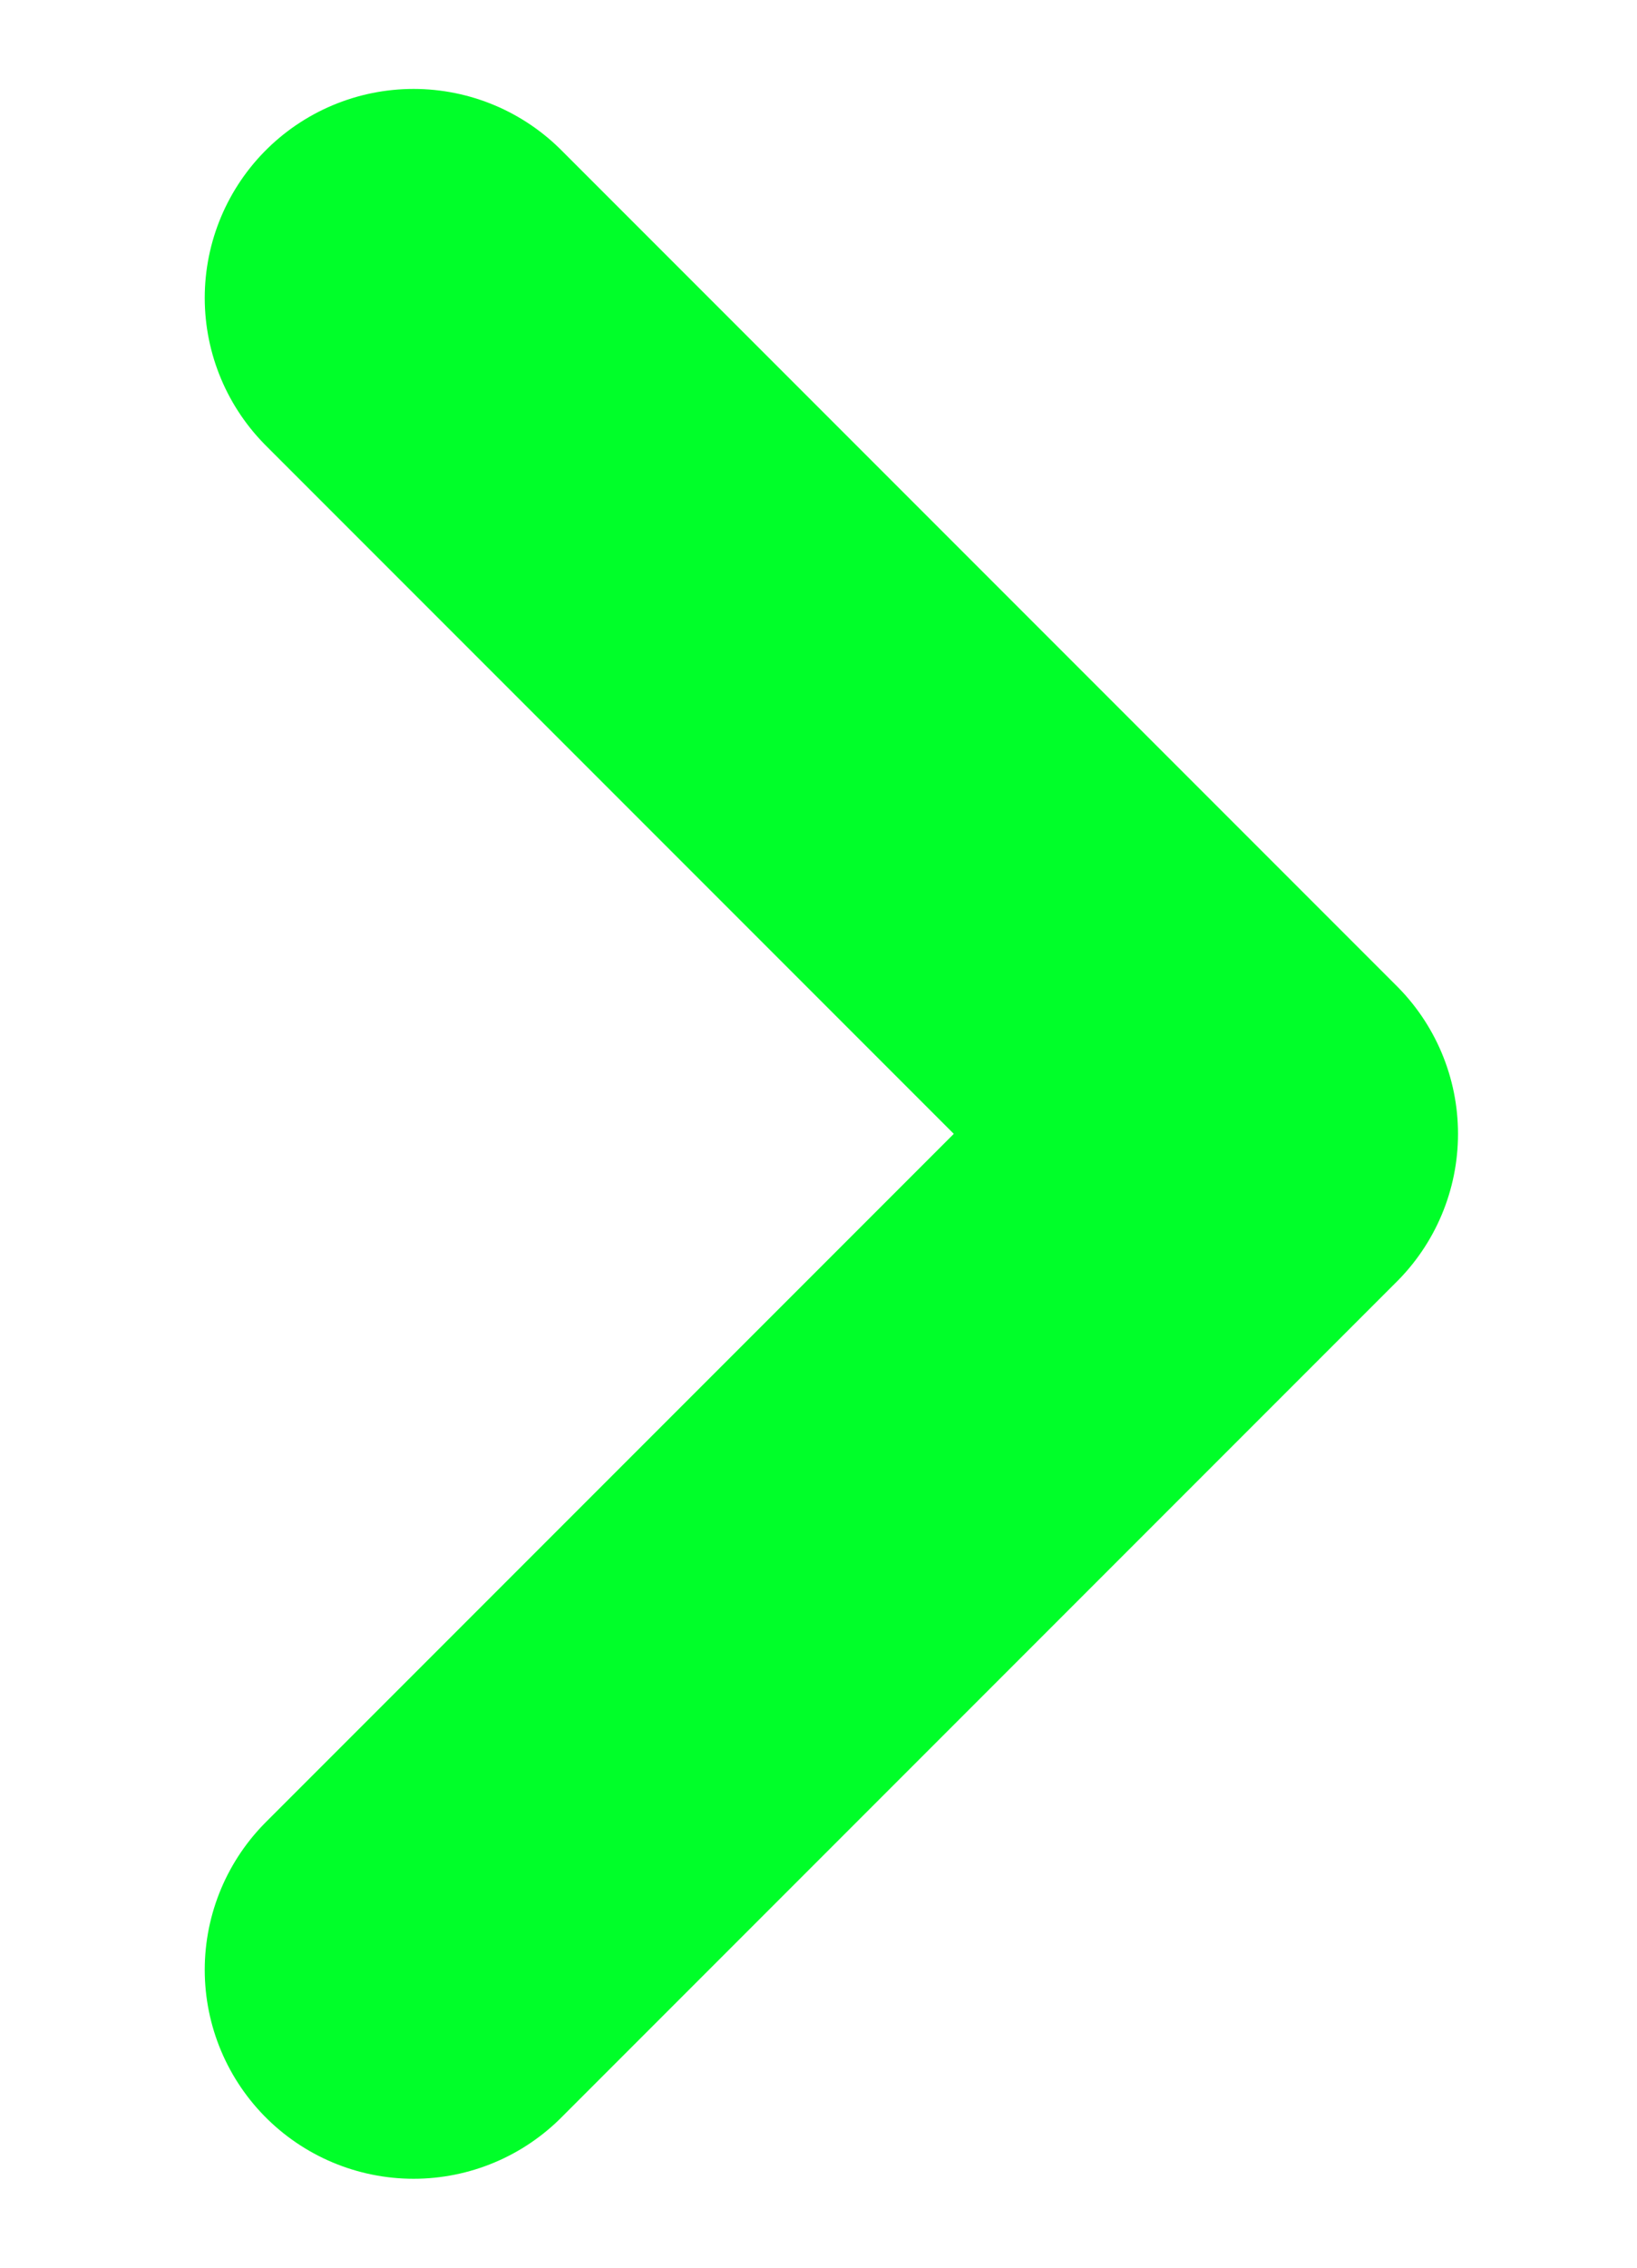 <svg width="13" height="18" viewBox="0 0 9 14" fill="none" xmlns="http://www.w3.org/2000/svg">
<path d="M1.999 1.839L7.16 7L1.999 12.161" stroke="#00FF29" stroke-width="2.58" stroke-linecap="round" stroke-linejoin="round"/>
</svg>
